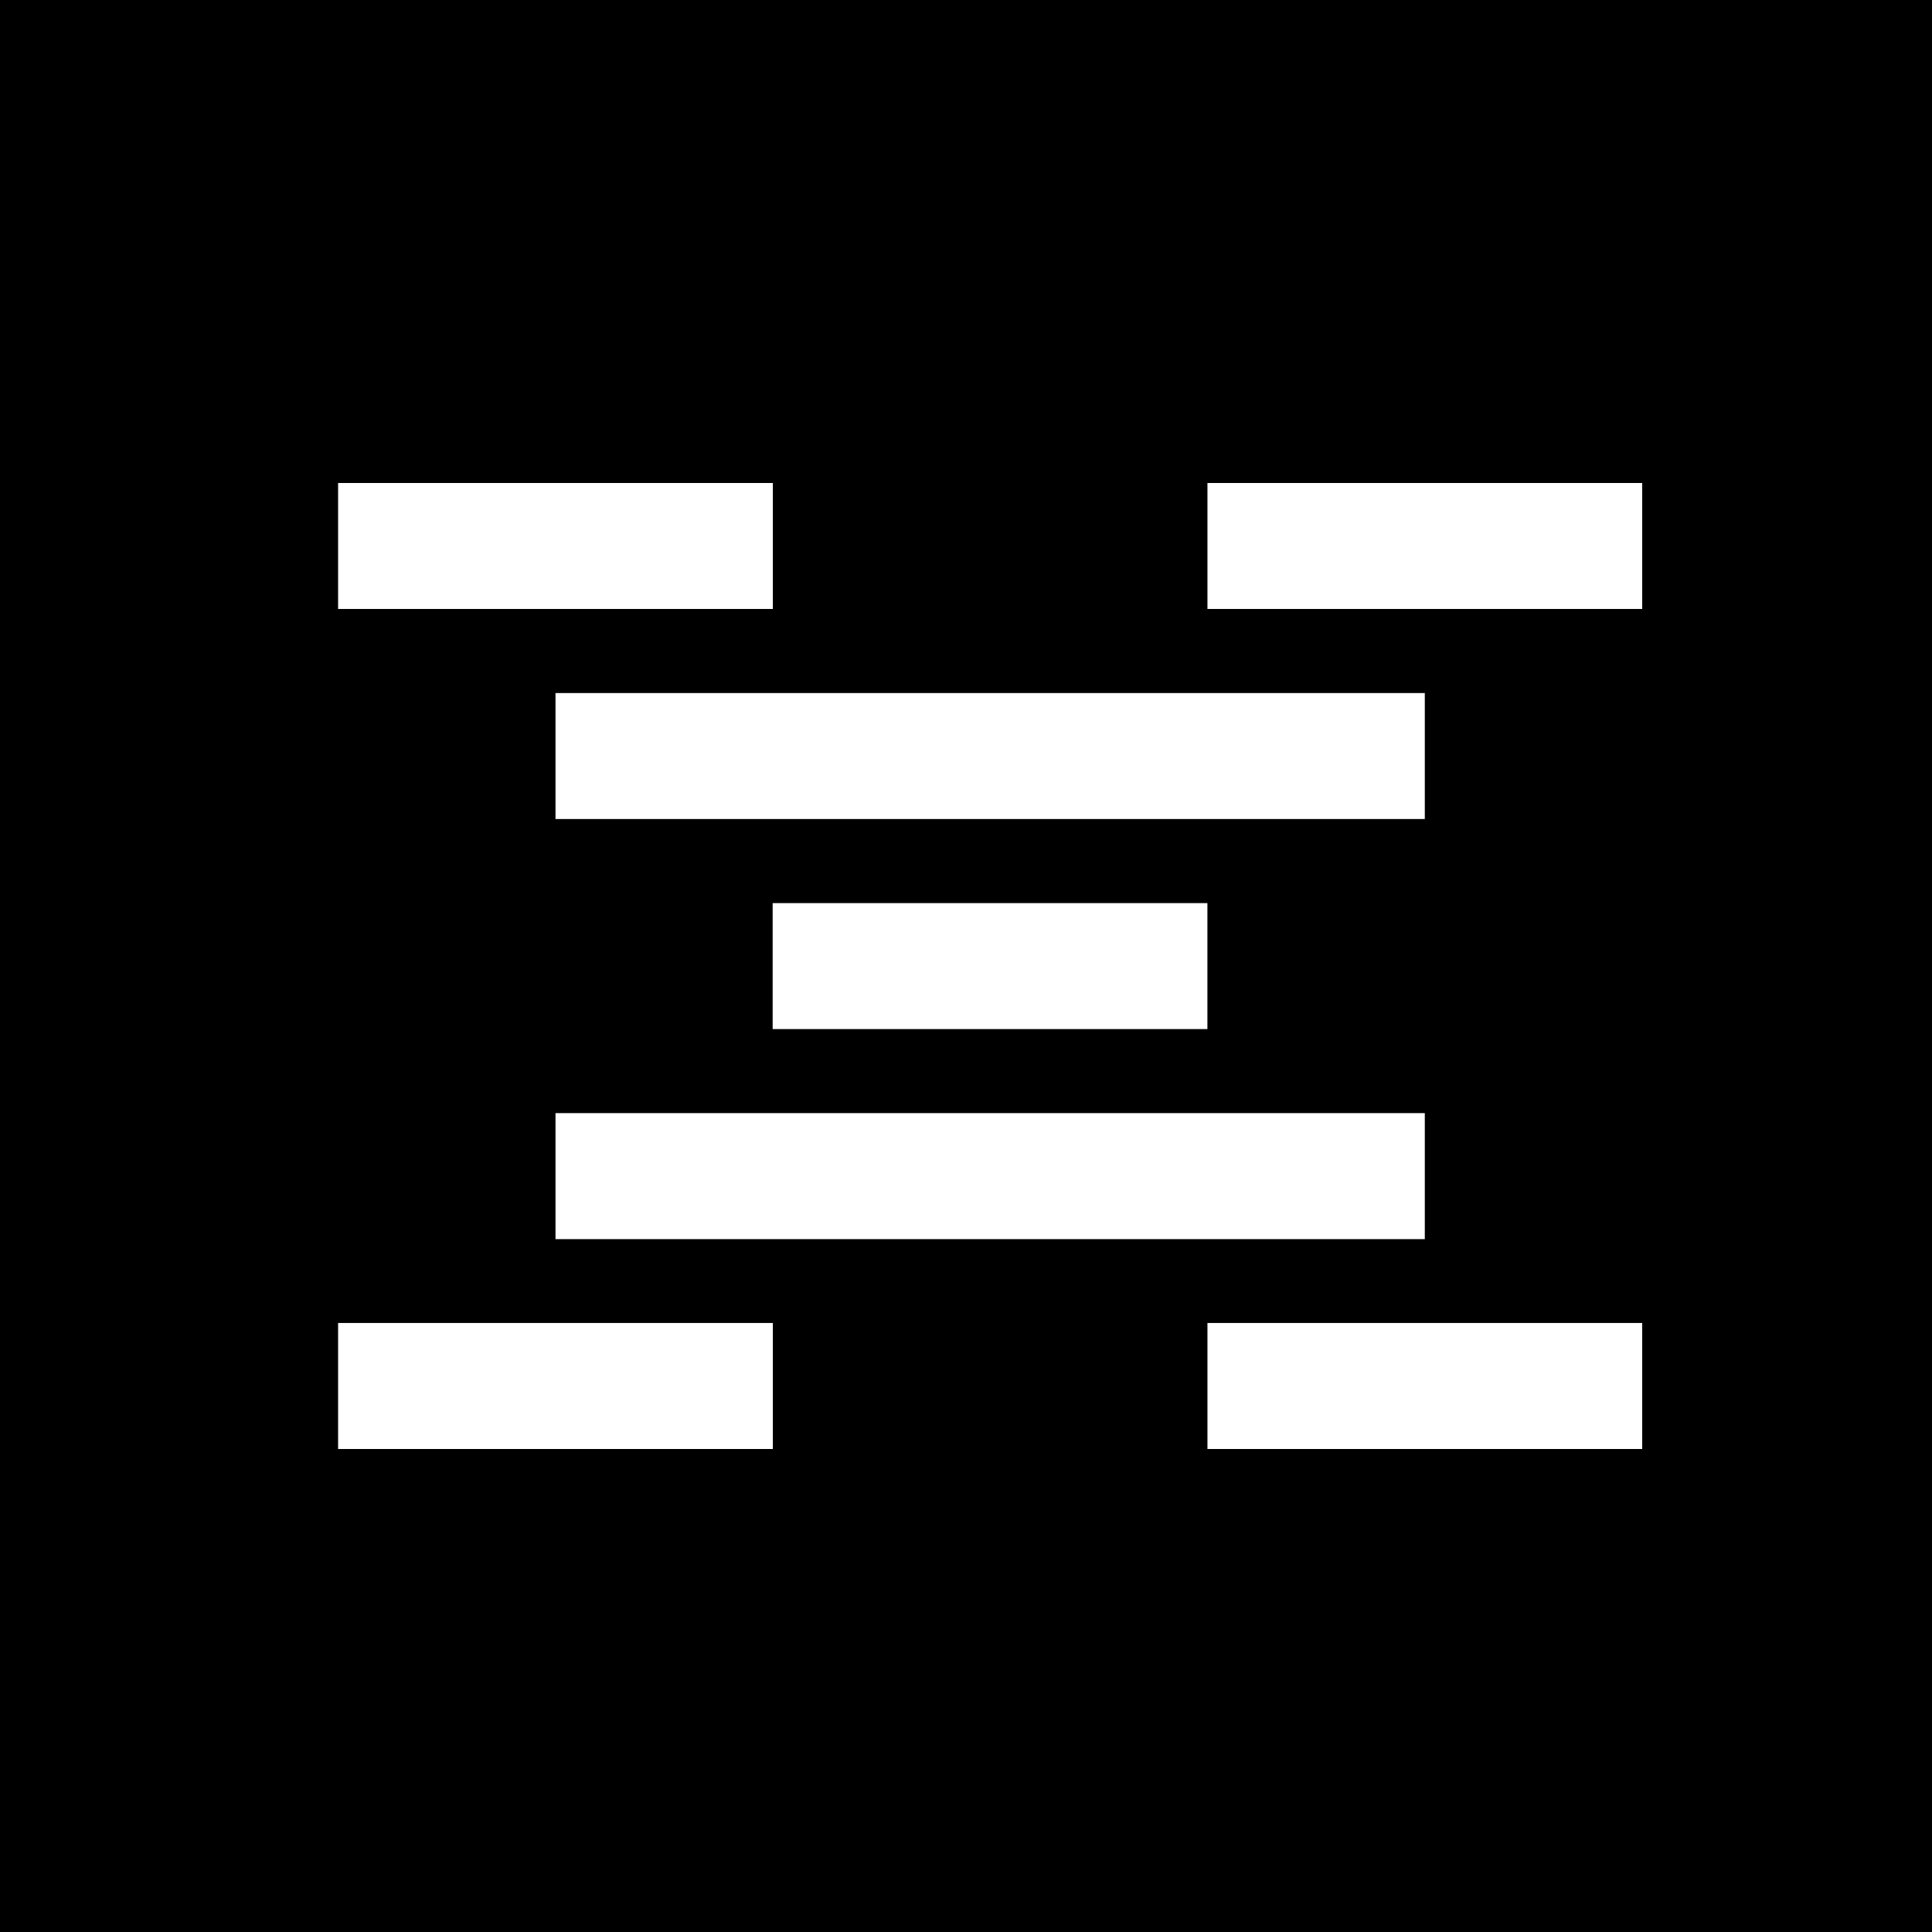 <svg width="40" height="40" viewBox="0 0 40 40" fill="none" xmlns="http://www.w3.org/2000/svg">
<rect width="40" height="40" fill="black" style="fill:black;fill-opacity:1;"/>
<path d="M16.001 30H7V27.391H16.001V30Z" fill="white" style="fill:white;fill-opacity:1;"/>
<path d="M34 30H24.999V27.391H34V30Z" fill="white" style="fill:white;fill-opacity:1;"/>
<path d="M29.499 25.655H11.501V23.046H29.499V25.655Z" fill="white" style="fill:white;fill-opacity:1;"/>
<path d="M24.998 21.306H15.997V18.698H24.998V21.306Z" fill="white" style="fill:white;fill-opacity:1;"/>
<path d="M29.499 16.957H11.501V14.349H29.499V16.957Z" fill="white" style="fill:white;fill-opacity:1;"/>
<path d="M16.001 12.608H7V10H16.001V12.608Z" fill="white" style="fill:white;fill-opacity:1;"/>
<path d="M34 12.608H24.999V10H34V12.608Z" fill="white" style="fill:white;fill-opacity:1;"/>
</svg>
